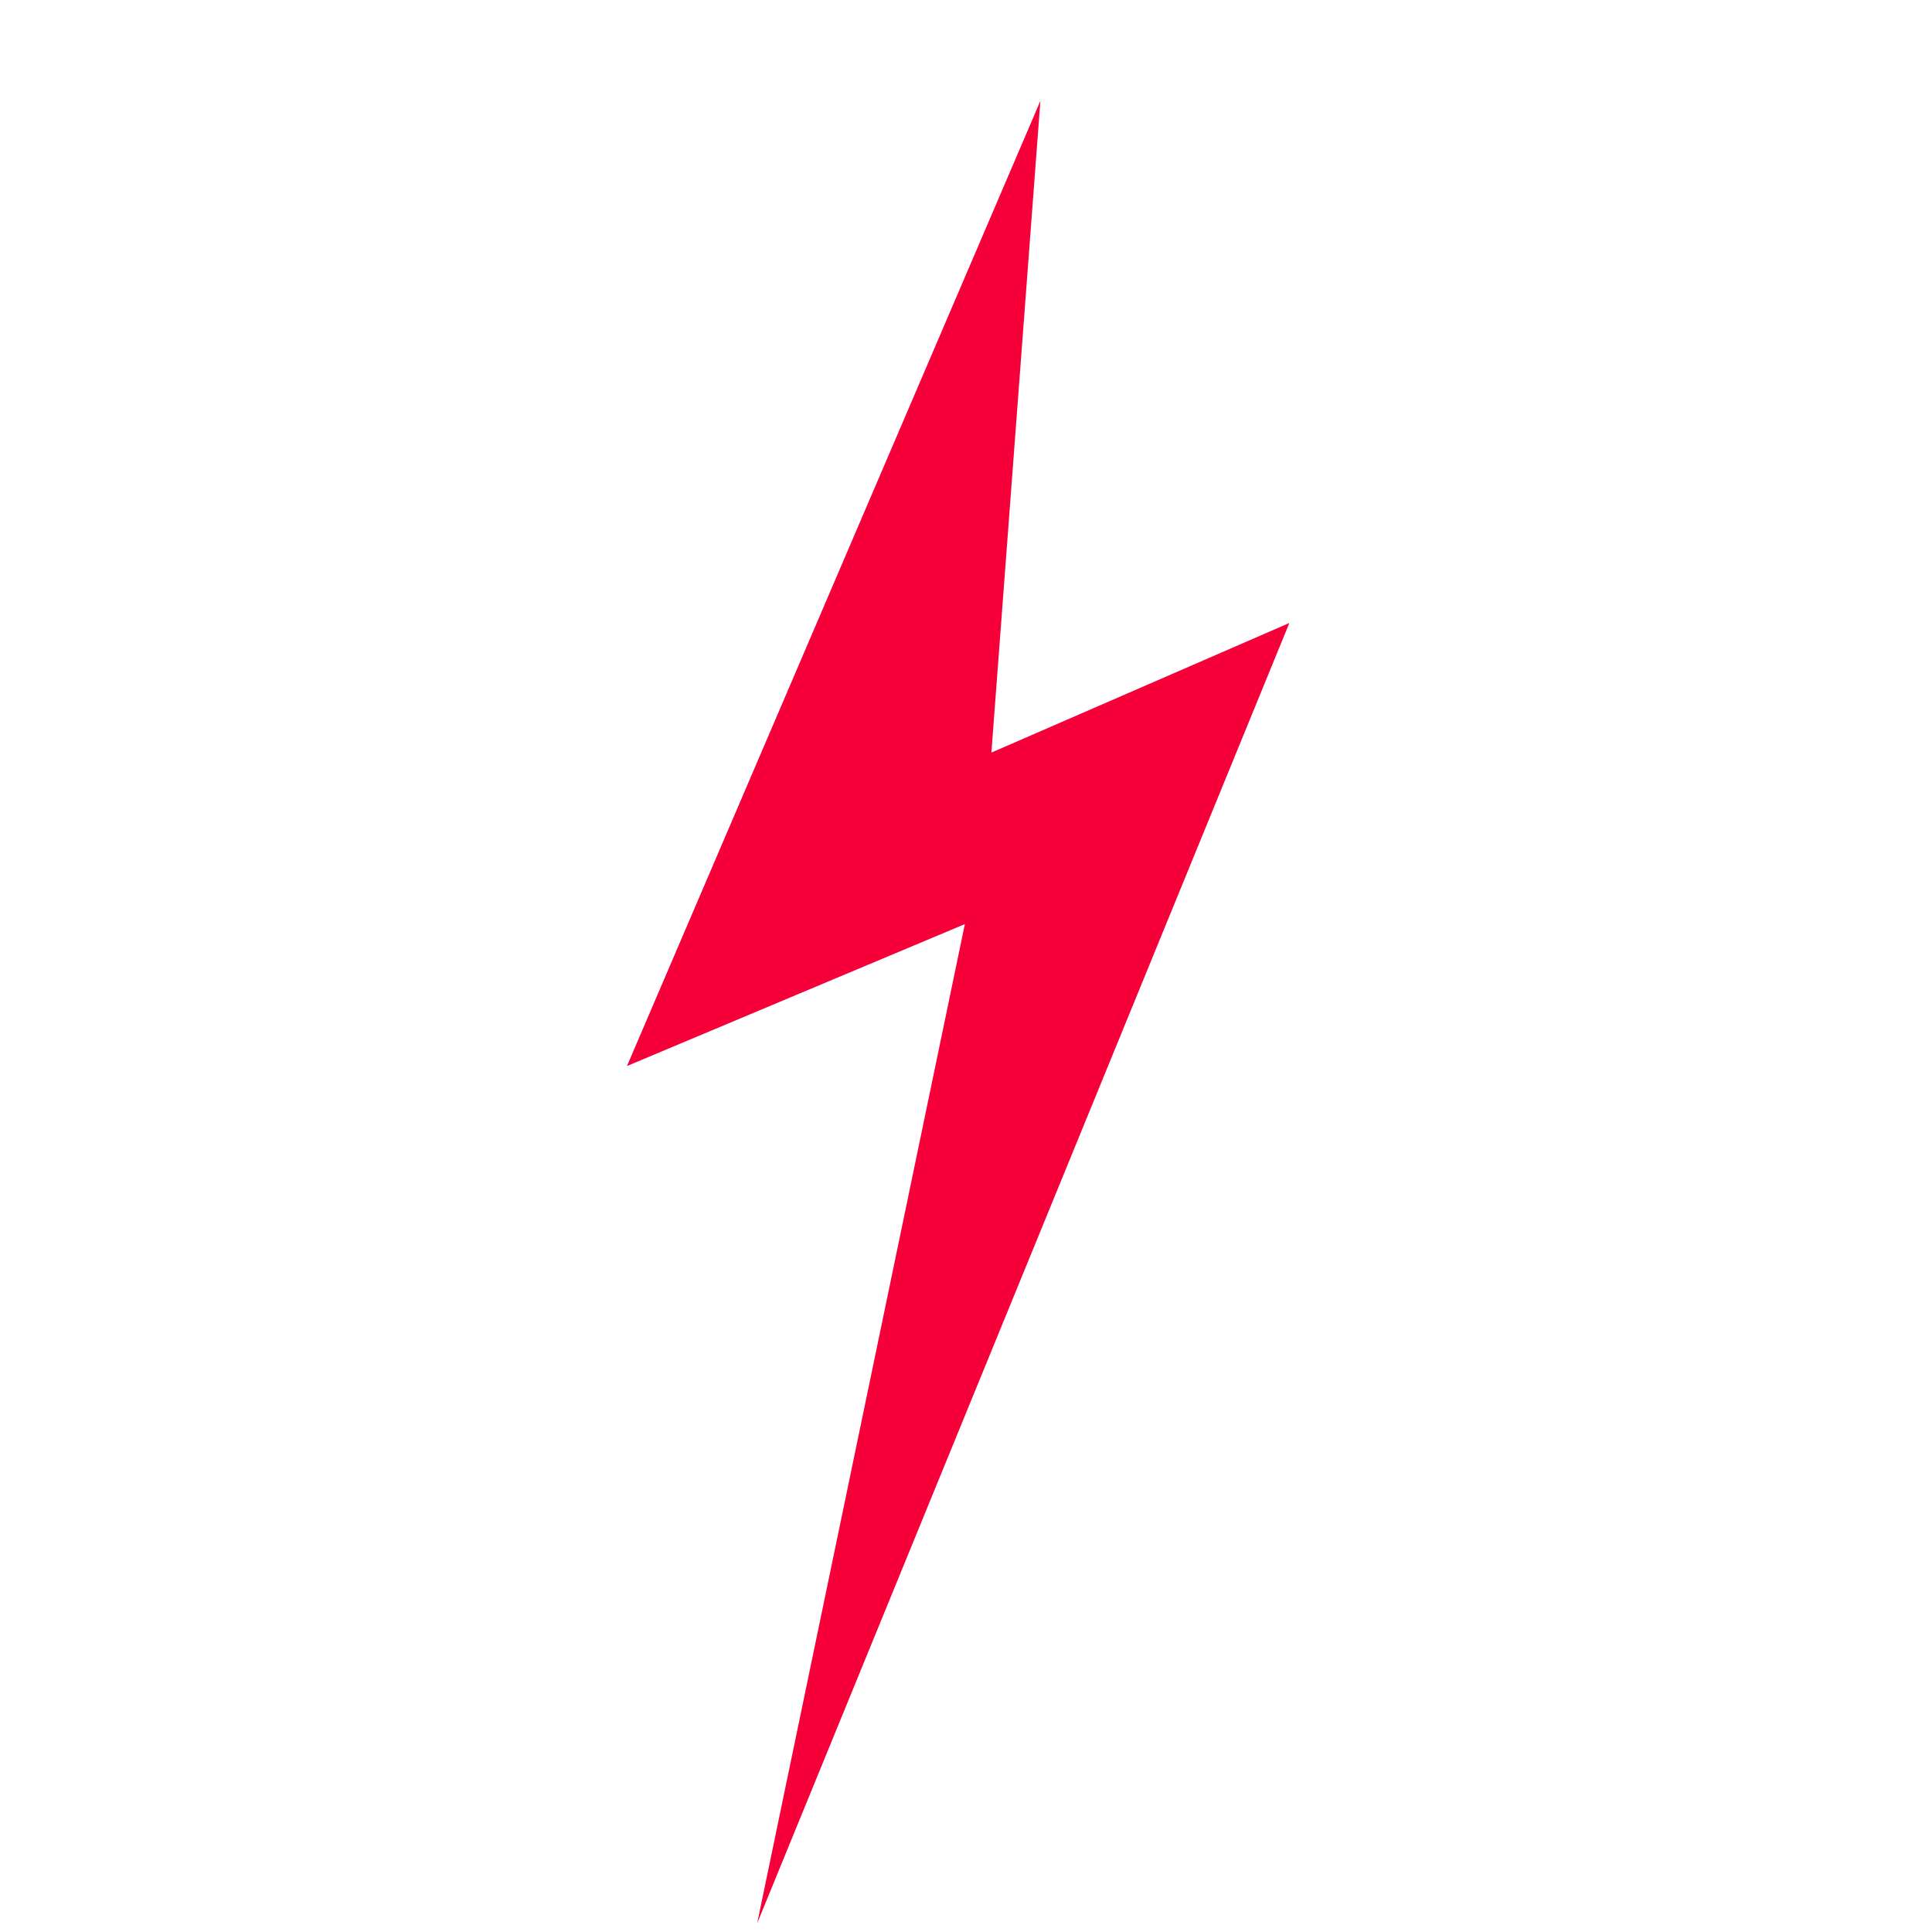 <?xml version="1.0" encoding="UTF-8"?> <svg xmlns="http://www.w3.org/2000/svg" width="148" height="148" viewBox="0 0 148 148" fill="none"><path d="M58.003 147.331L73.913 70.79L48.029 81.662L79.699 7.726L75.946 57.651L98.771 47.723L58.003 147.331Z" fill="#F6003A"></path></svg> 